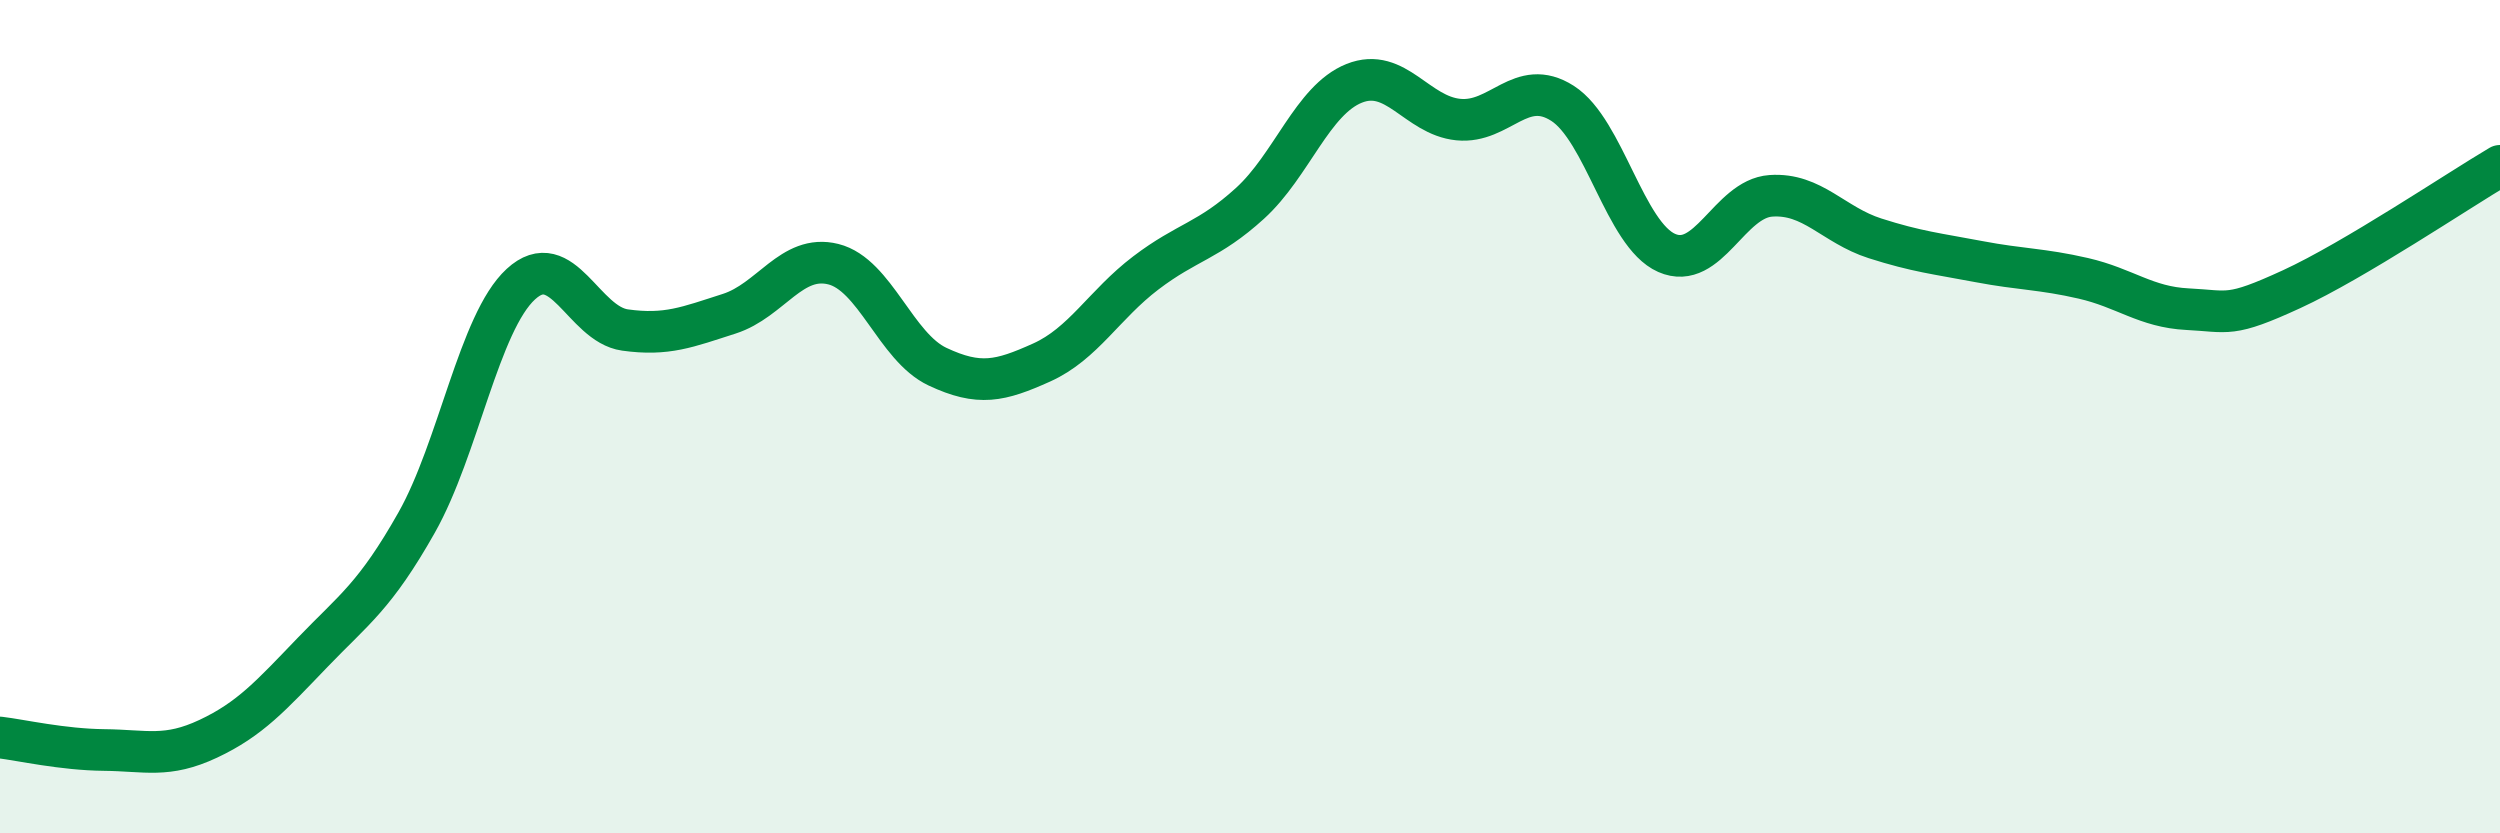 
    <svg width="60" height="20" viewBox="0 0 60 20" xmlns="http://www.w3.org/2000/svg">
      <path
        d="M 0,17.7 C 0.5,17.76 1.5,17.99 2.5,18 C 3.5,18.01 4,18.2 5,17.73 C 6,17.26 6.5,16.7 7.5,15.66 C 8.5,14.62 9,14.31 10,12.54 C 11,10.77 11.5,7.74 12.5,6.82 C 13.5,5.9 14,7.78 15,7.92 C 16,8.06 16.5,7.85 17.5,7.53 C 18.5,7.21 19,6.09 20,6.34 C 21,6.59 21.5,8.33 22.5,8.8 C 23.5,9.27 24,9.15 25,8.7 C 26,8.25 26.5,7.31 27.5,6.55 C 28.5,5.79 29,5.79 30,4.88 C 31,3.97 31.5,2.4 32.5,2 C 33.5,1.6 34,2.77 35,2.87 C 36,2.97 36.5,1.84 37.5,2.48 C 38.5,3.12 39,5.63 40,6.07 C 41,6.51 41.5,4.77 42.5,4.7 C 43.5,4.63 44,5.4 45,5.72 C 46,6.04 46.5,6.09 47.5,6.28 C 48.5,6.47 49,6.45 50,6.68 C 51,6.91 51.5,7.37 52.5,7.42 C 53.5,7.47 53.5,7.63 55,6.94 C 56.5,6.25 59,4.57 60,3.98L60 20L0 20Z"
        fill="#008740"
        opacity="0.1"
        stroke-linecap="round"
        stroke-linejoin="round"
      />
      <path
        d="M 0,17.7 C 0.5,17.76 1.5,17.99 2.5,18 C 3.5,18.01 4,18.2 5,17.73 C 6,17.26 6.5,16.7 7.5,15.66 C 8.5,14.62 9,14.31 10,12.54 C 11,10.77 11.5,7.74 12.5,6.82 C 13.5,5.9 14,7.78 15,7.92 C 16,8.06 16.5,7.85 17.5,7.53 C 18.5,7.21 19,6.09 20,6.34 C 21,6.59 21.5,8.33 22.5,8.8 C 23.5,9.27 24,9.15 25,8.7 C 26,8.25 26.5,7.31 27.5,6.55 C 28.5,5.79 29,5.79 30,4.88 C 31,3.97 31.5,2.4 32.5,2 C 33.5,1.6 34,2.77 35,2.87 C 36,2.97 36.5,1.84 37.5,2.48 C 38.5,3.12 39,5.63 40,6.07 C 41,6.51 41.5,4.77 42.5,4.7 C 43.5,4.63 44,5.4 45,5.72 C 46,6.04 46.5,6.09 47.5,6.28 C 48.5,6.47 49,6.45 50,6.68 C 51,6.91 51.5,7.37 52.5,7.42 C 53.5,7.47 53.5,7.63 55,6.94 C 56.5,6.25 59,4.57 60,3.98"
        stroke="#008740"
        stroke-width="1"
        fill="none"
        stroke-linecap="round"
        stroke-linejoin="round"
      />
    </svg>
  